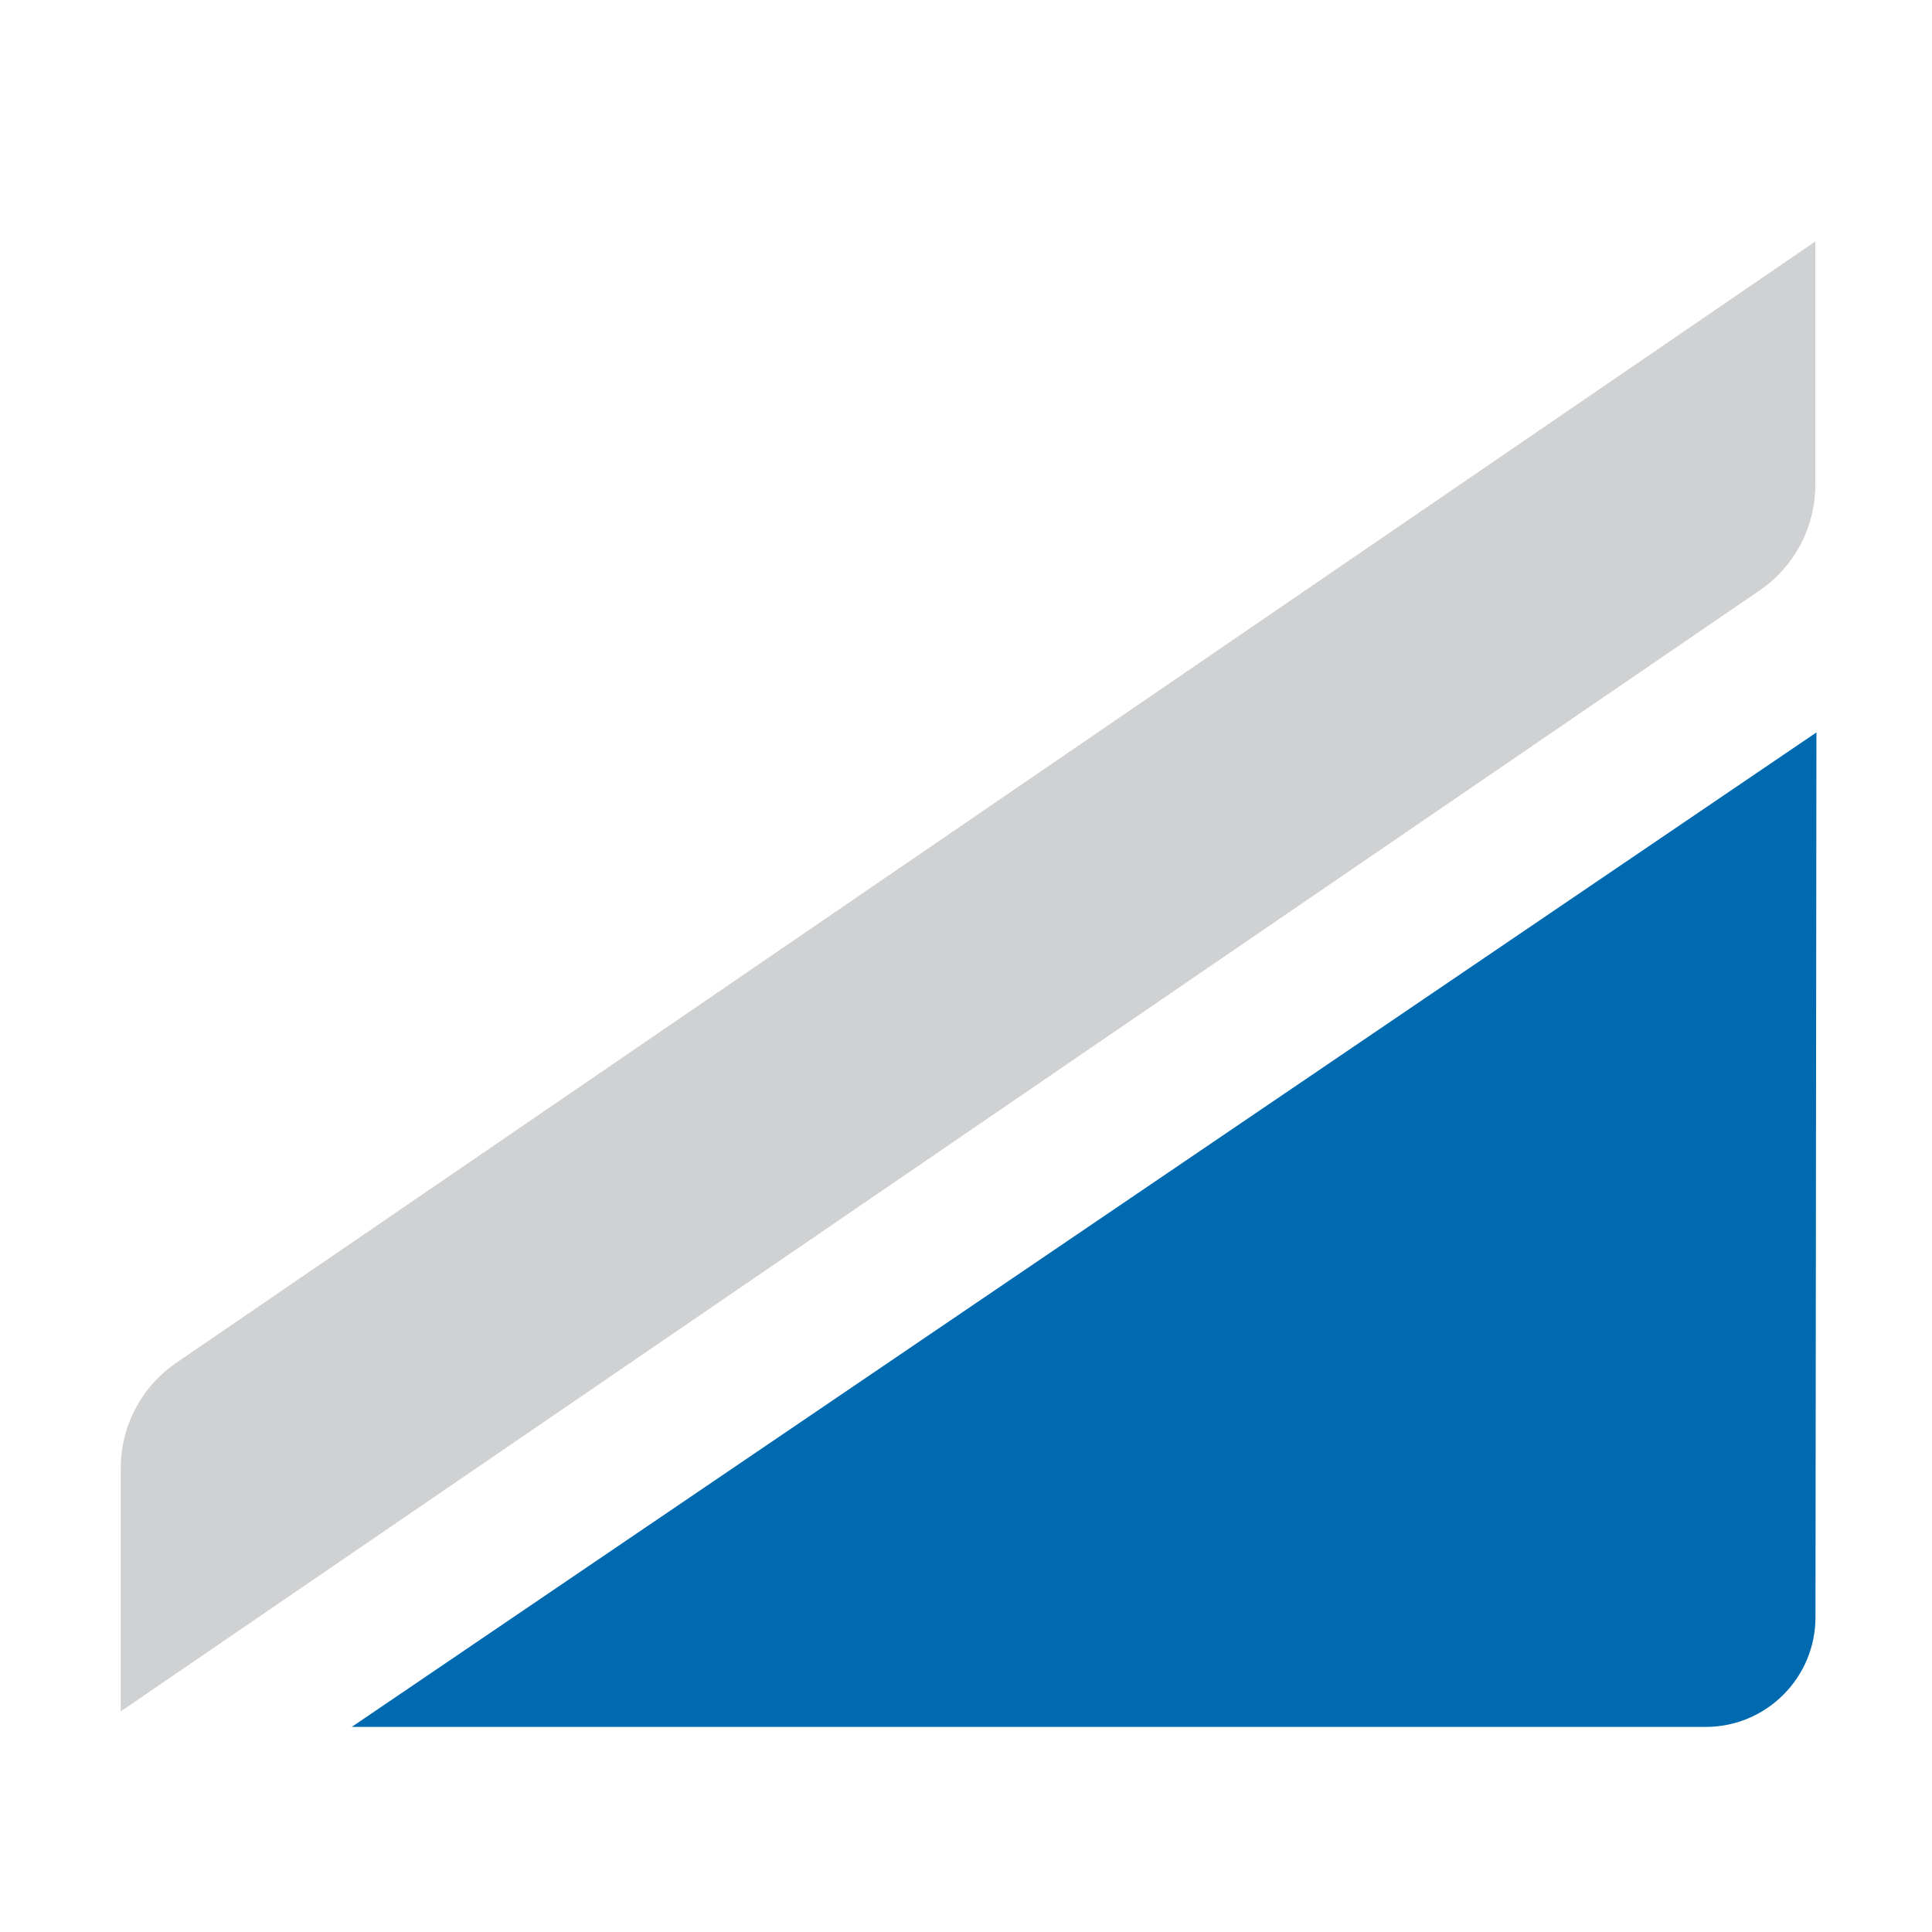 <svg width="32" height="32" viewBox="0 0 32 32" fill="none" xmlns="http://www.w3.org/2000/svg">
<path d="M2.925 22.569C2.639 22.763 2.405 23.025 2.244 23.331C2.082 23.637 1.999 23.978 2 24.324V28.346L29.144 9.78C29.431 9.584 29.665 9.32 29.826 9.013C29.987 8.705 30.07 8.362 30.067 8.015V4L2.925 22.569Z" fill="#D0D1D3"/>
<path d="M30.07 26.787C30.07 27.268 29.879 27.729 29.539 28.069C29.2 28.41 28.739 28.602 28.258 28.603H5.826L30.086 12.131C30.086 12.131 30.07 26.289 30.07 26.787Z" fill="#006AB1"/>
</svg>
